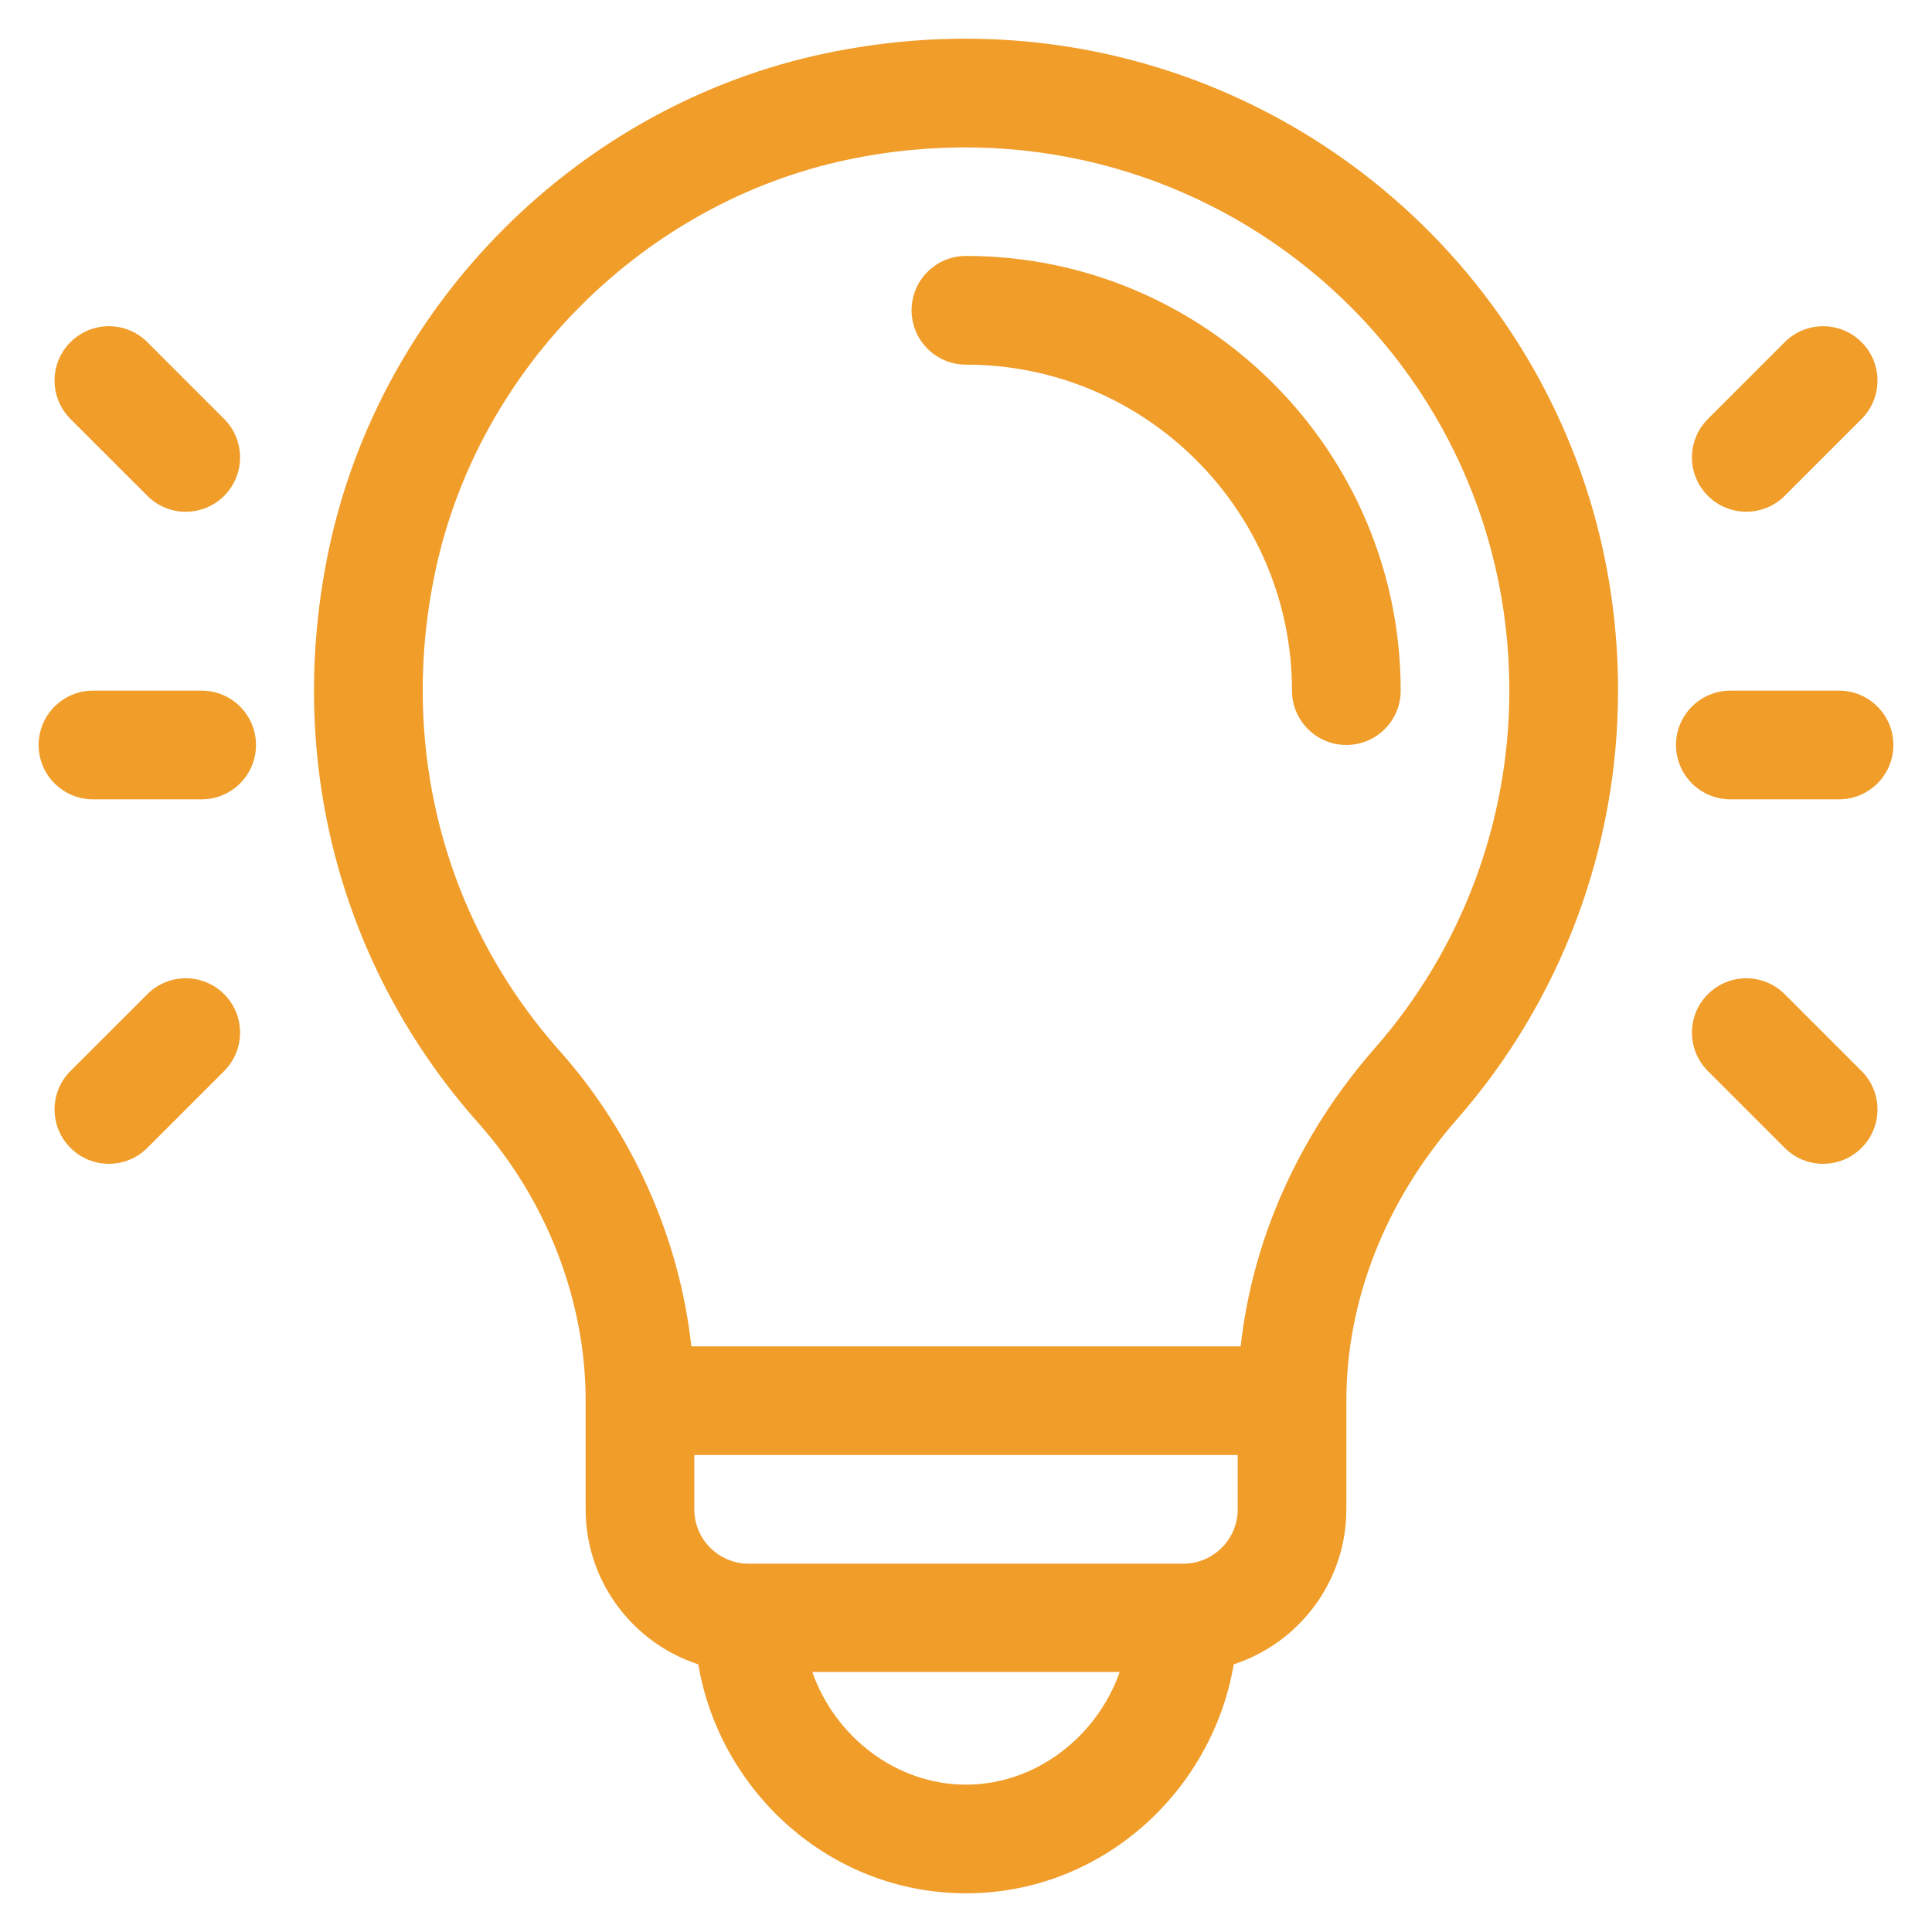 <svg xmlns="http://www.w3.org/2000/svg" width="30" height="30" viewBox="0 0 30 30" fill="none">
  <g clip-path="url(#clip0_67_2106)">
    <path d="M14.999 3.974C14.533 3.974 14.155 4.352 14.155 4.818C14.155 5.284 14.533 5.662 14.999 5.662C17.791 5.662 20.062 7.933 20.062 10.724C20.062 11.19 20.44 11.568 20.906 11.568C21.372 11.568 21.75 11.19 21.75 10.724C21.75 7.002 18.721 3.974 14.999 3.974Z" fill="#F19D2A"/>
    <path d="M12.825 0.827C9.013 1.623 5.922 4.685 5.109 8.52C4.422 11.759 5.268 15.011 7.431 17.442C8.488 18.63 9.094 20.198 9.094 21.749V23.437C9.094 24.56 9.829 25.513 10.843 25.844C11.176 27.814 12.886 29.399 15 29.399C17.113 29.399 18.824 27.814 19.157 25.844C20.171 25.513 20.906 24.56 20.906 23.437V21.749C20.906 20.195 21.514 18.646 22.619 17.386C24.235 15.542 25.125 13.176 25.125 10.724C25.125 4.336 19.278 -0.521 12.825 0.827ZM15 27.712C13.915 27.712 12.964 26.965 12.613 25.962H17.387C17.035 26.965 16.085 27.712 15 27.712ZM19.219 23.437C19.219 23.902 18.84 24.281 18.375 24.281H11.625C11.16 24.281 10.781 23.902 10.781 23.437V22.593H19.219V23.437ZM21.35 16.274C20.173 17.616 19.449 19.235 19.265 20.906H10.735C10.552 19.234 9.829 17.599 8.692 16.32C6.889 14.294 6.185 11.579 6.76 8.87C7.43 5.708 10.006 3.14 13.17 2.478C18.572 1.35 23.437 5.406 23.437 10.724C23.437 12.767 22.696 14.738 21.35 16.274Z" fill="#F19D2A"/>
    <path d="M3.131 10.724H1.444C0.978 10.724 0.6 11.102 0.6 11.568C0.6 12.034 0.978 12.412 1.444 12.412H3.131C3.597 12.412 3.975 12.034 3.975 11.568C3.975 11.102 3.597 10.724 3.131 10.724Z" fill="#F19D2A"/>
    <path d="M3.481 6.506L2.288 5.313C1.958 4.983 1.424 4.983 1.094 5.313C0.765 5.642 0.765 6.176 1.094 6.506L2.288 7.699C2.617 8.029 3.151 8.029 3.481 7.699C3.81 7.37 3.81 6.835 3.481 6.506Z" fill="#F19D2A"/>
    <path d="M3.481 15.438C3.151 15.108 2.617 15.108 2.288 15.438L1.094 16.631C0.765 16.96 0.765 17.494 1.094 17.824C1.424 18.154 1.958 18.154 2.288 17.824L3.481 16.631C3.81 16.301 3.81 15.767 3.481 15.438Z" fill="#F19D2A"/>
    <path d="M28.556 10.724H26.869C26.403 10.724 26.025 11.102 26.025 11.568C26.025 12.034 26.403 12.412 26.869 12.412H28.556C29.022 12.412 29.4 12.034 29.4 11.568C29.4 11.102 29.022 10.724 28.556 10.724Z" fill="#F19D2A"/>
    <path d="M28.906 5.313C28.577 4.983 28.042 4.983 27.713 5.313L26.52 6.506C26.19 6.835 26.19 7.37 26.52 7.699C26.849 8.028 27.383 8.029 27.713 7.699L28.906 6.506C29.236 6.176 29.236 5.642 28.906 5.313Z" fill="#F19D2A"/>
    <path d="M28.906 16.631L27.713 15.438C27.383 15.108 26.849 15.108 26.52 15.438C26.19 15.767 26.19 16.301 26.52 16.631L27.713 17.824C28.042 18.154 28.576 18.154 28.906 17.824C29.236 17.494 29.236 16.96 28.906 16.631Z" fill="#F19D2A"/>
  </g>
  <defs>
    <clipPath id="clip0_67_2106">
      <rect width="28.8" height="28.8" fill="white" transform="translate(0.6 0.6)"/>
    </clipPath>
  </defs>
</svg>
